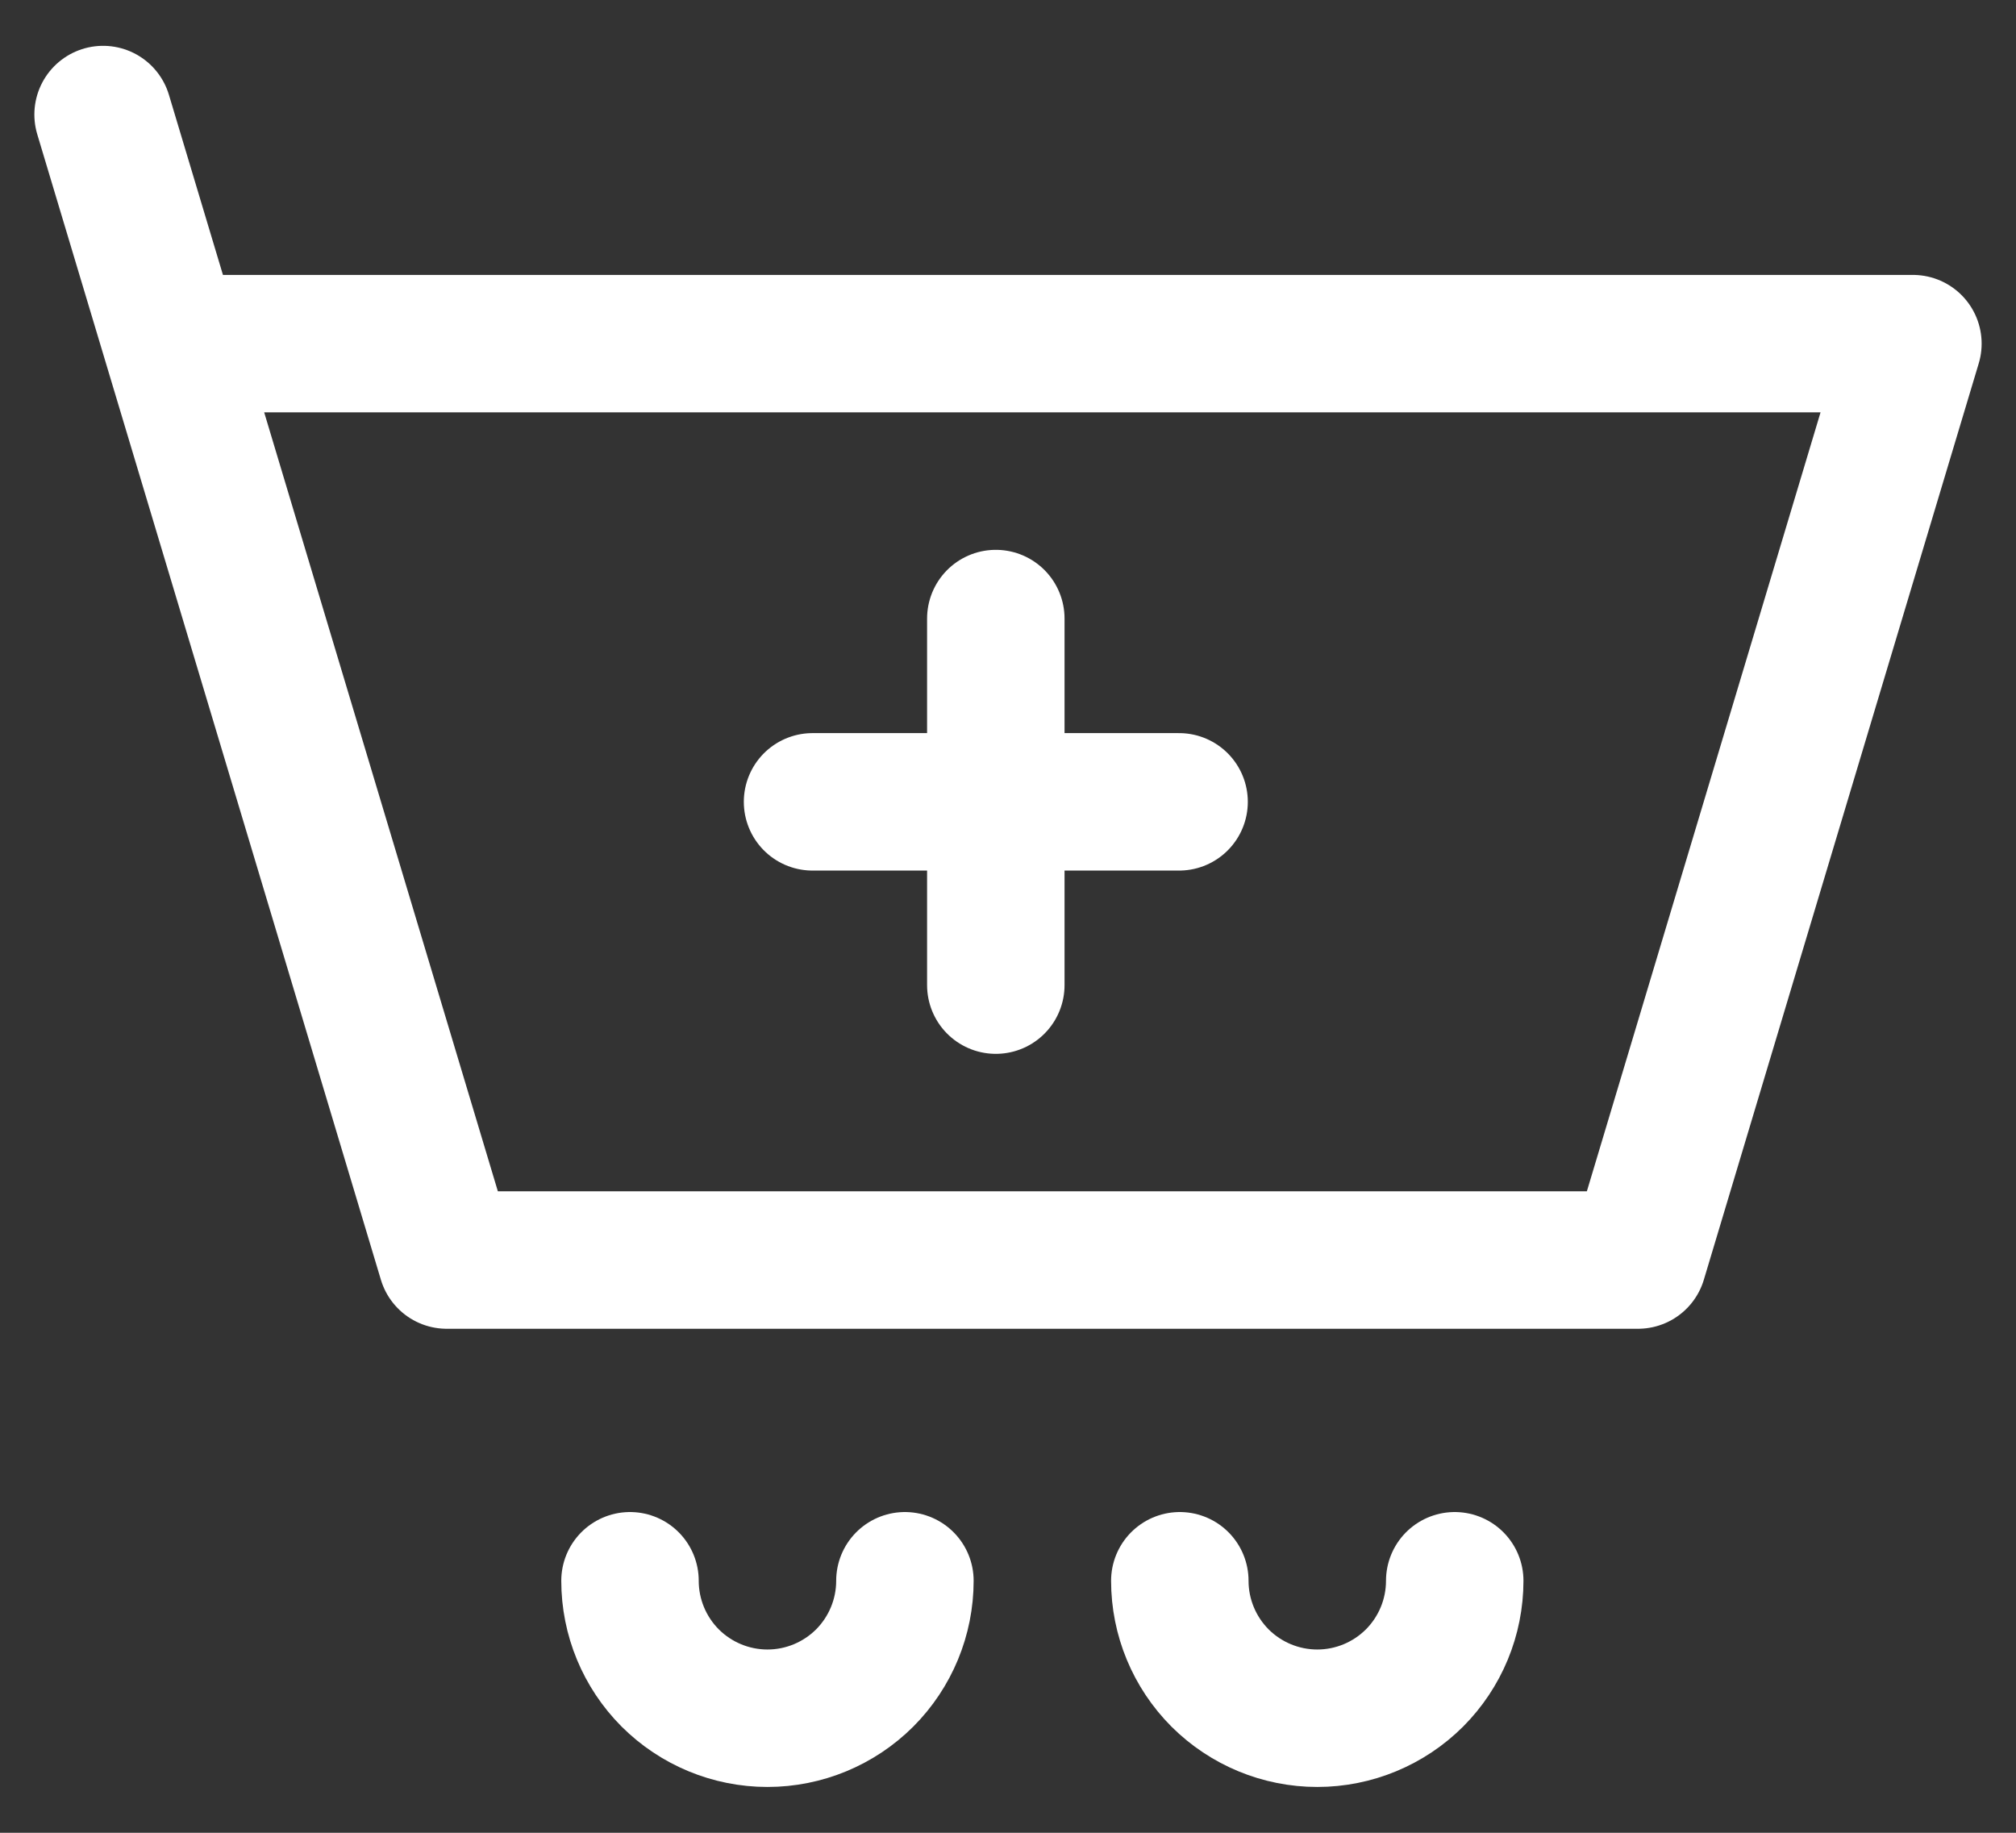 <svg width="22" height="20" viewBox="0 0 22 20" fill="none" xmlns="http://www.w3.org/2000/svg">
<rect x="0" y="0" width="22" height="20" fill="#333333" stroke="none"/>
<path d="M1.875 3.75H20.875L17.875 13.75H4.875L1.875 3.75ZM1.875 3.75L1.125 1.25M8.867 8.75H10.867M10.867 8.75H12.867M10.867 8.75V6.75M10.867 8.75V10.75M9.875 17.25C9.875 17.648 9.717 18.029 9.436 18.311C9.154 18.592 8.773 18.75 8.375 18.75C7.977 18.75 7.596 18.592 7.314 18.311C7.033 18.029 6.875 17.648 6.875 17.25M15.875 17.25C15.875 17.648 15.717 18.029 15.436 18.311C15.154 18.592 14.773 18.75 14.375 18.75C13.977 18.75 13.596 18.592 13.314 18.311C13.033 18.029 12.875 17.648 12.875 17.25" stroke="white" stroke-width="1.5" stroke-linecap="round" stroke-linejoin="round"/>
</svg>
